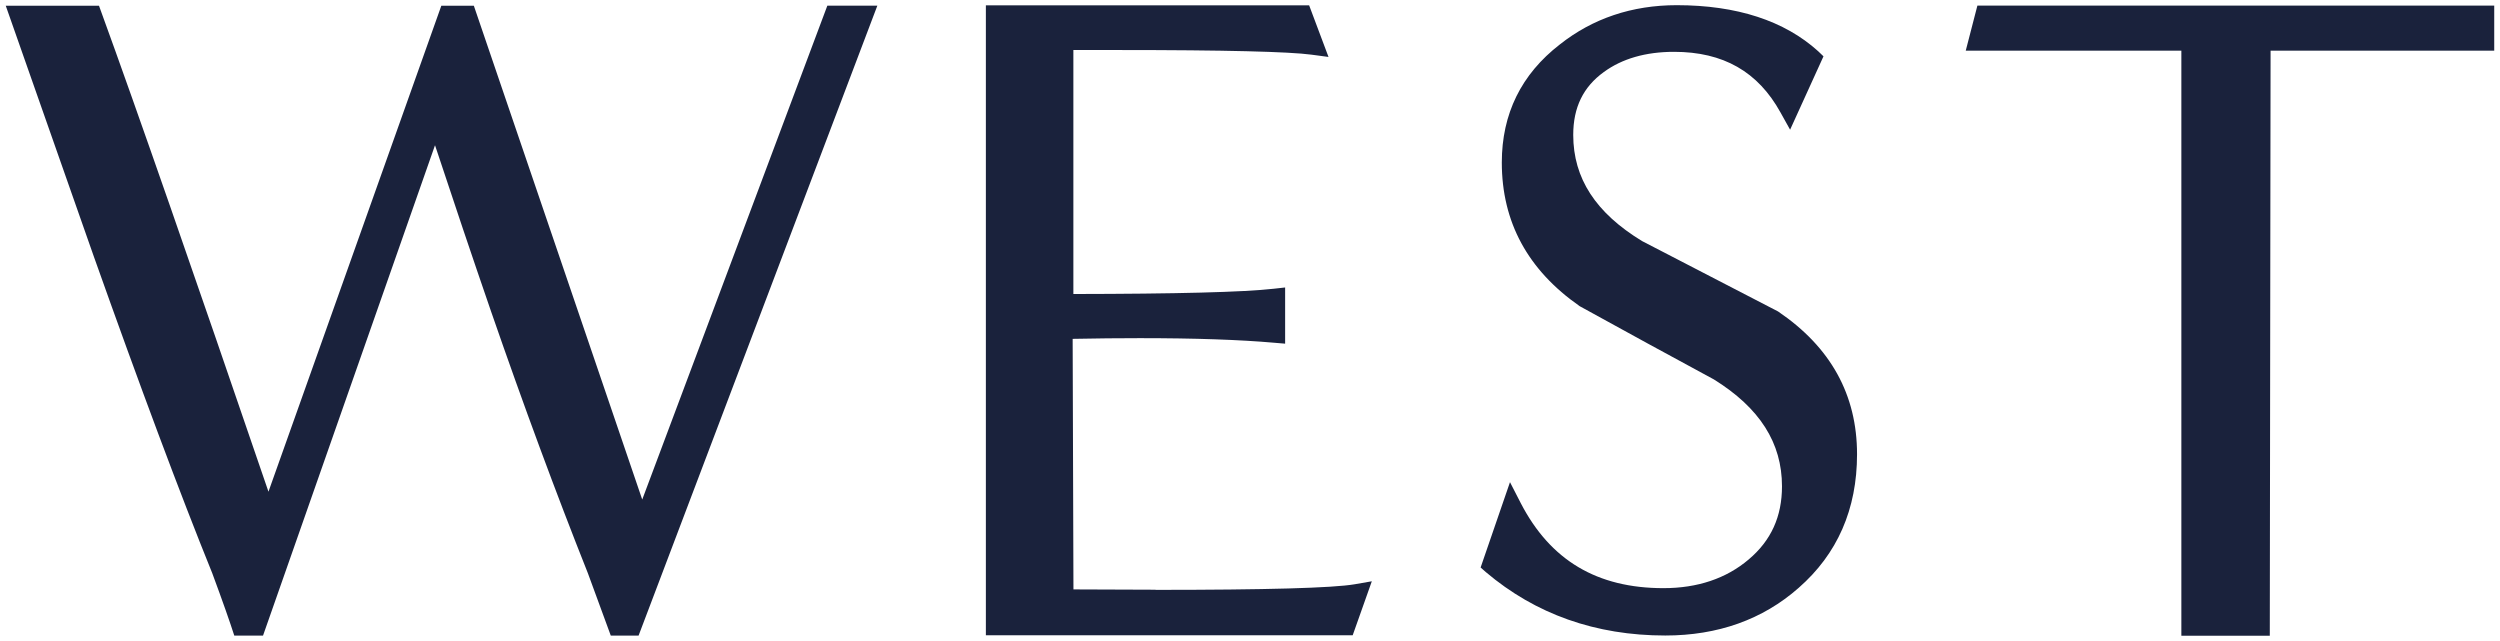 <svg width="195" height="50" viewBox="0 0 195 50" fill="none" xmlns="http://www.w3.org/2000/svg">
<path d="M90.141 45.998C88.182 45.998 86.044 45.986 83.729 45.974L83.667 26.431C85.528 26.394 87.273 26.376 88.907 26.376C93.213 26.376 96.738 26.499 99.373 26.733L100.24 26.806V22.423L99.349 22.522C96.978 22.792 91.72 22.921 83.723 22.933V3.902C84.976 3.902 86.161 3.902 87.304 3.902C95.522 3.902 100.571 4.031 102.297 4.264L103.624 4.442L102.113 0.416H76.898V49.551H105.51L107.002 45.34L105.657 45.574C103.974 45.863 98.753 46.01 90.129 46.01" fill="#1A223C"/>
<path d="M138.688 24.293L128.08 18.803C124.475 16.608 122.712 13.916 122.712 10.523C122.712 8.377 123.492 6.779 125.101 5.617C126.52 4.578 128.363 4.043 130.574 4.043C134.419 4.043 137.122 5.593 138.878 8.771L139.628 10.117L142.232 4.394L141.815 3.994C139.192 1.621 135.476 0.404 130.783 0.404C127.294 0.404 124.223 1.443 121.668 3.466C118.664 5.789 117.141 8.875 117.141 12.674C117.141 17.309 119.161 21.053 123.215 23.881C126.717 25.817 130.267 27.747 133.688 29.598C137.257 31.817 138.995 34.54 138.995 37.933C138.995 40.288 138.148 42.163 136.397 43.638C134.646 45.126 132.404 45.876 129.751 45.876C124.573 45.876 120.93 43.712 118.615 39.237L117.779 37.608L115.488 44.265L115.894 44.622C119.763 47.904 124.462 49.57 129.892 49.57C133.983 49.57 137.49 48.328 140.291 45.857C143.313 43.214 144.849 39.722 144.849 35.431C144.849 30.796 142.797 27.077 138.688 24.293Z" fill="#1A223C"/>
<path d="M154.237 0.436L153.328 3.952H170.146V49.589H177.044L177.105 3.952H194.55V0.436H154.237Z" fill="#1A223C"/>
<path d="M50.092 38.96L36.96 0.448H34.423L20.94 38.352C15.068 21.182 10.689 8.593 7.9 0.939L7.722 0.448H0.449L7.31 19.984C10.922 30.151 14.036 38.493 16.555 44.708C17.365 46.89 17.943 48.544 18.274 49.577H20.516L33.931 11.328C35.356 15.637 36.818 19.984 38.299 24.281C40.842 31.627 43.391 38.518 45.854 44.708C46.468 46.386 47.254 48.519 47.641 49.577H49.809L68.433 0.441H64.533L50.098 38.954L50.092 38.96Z" fill="#1A223C"/>
</svg>
